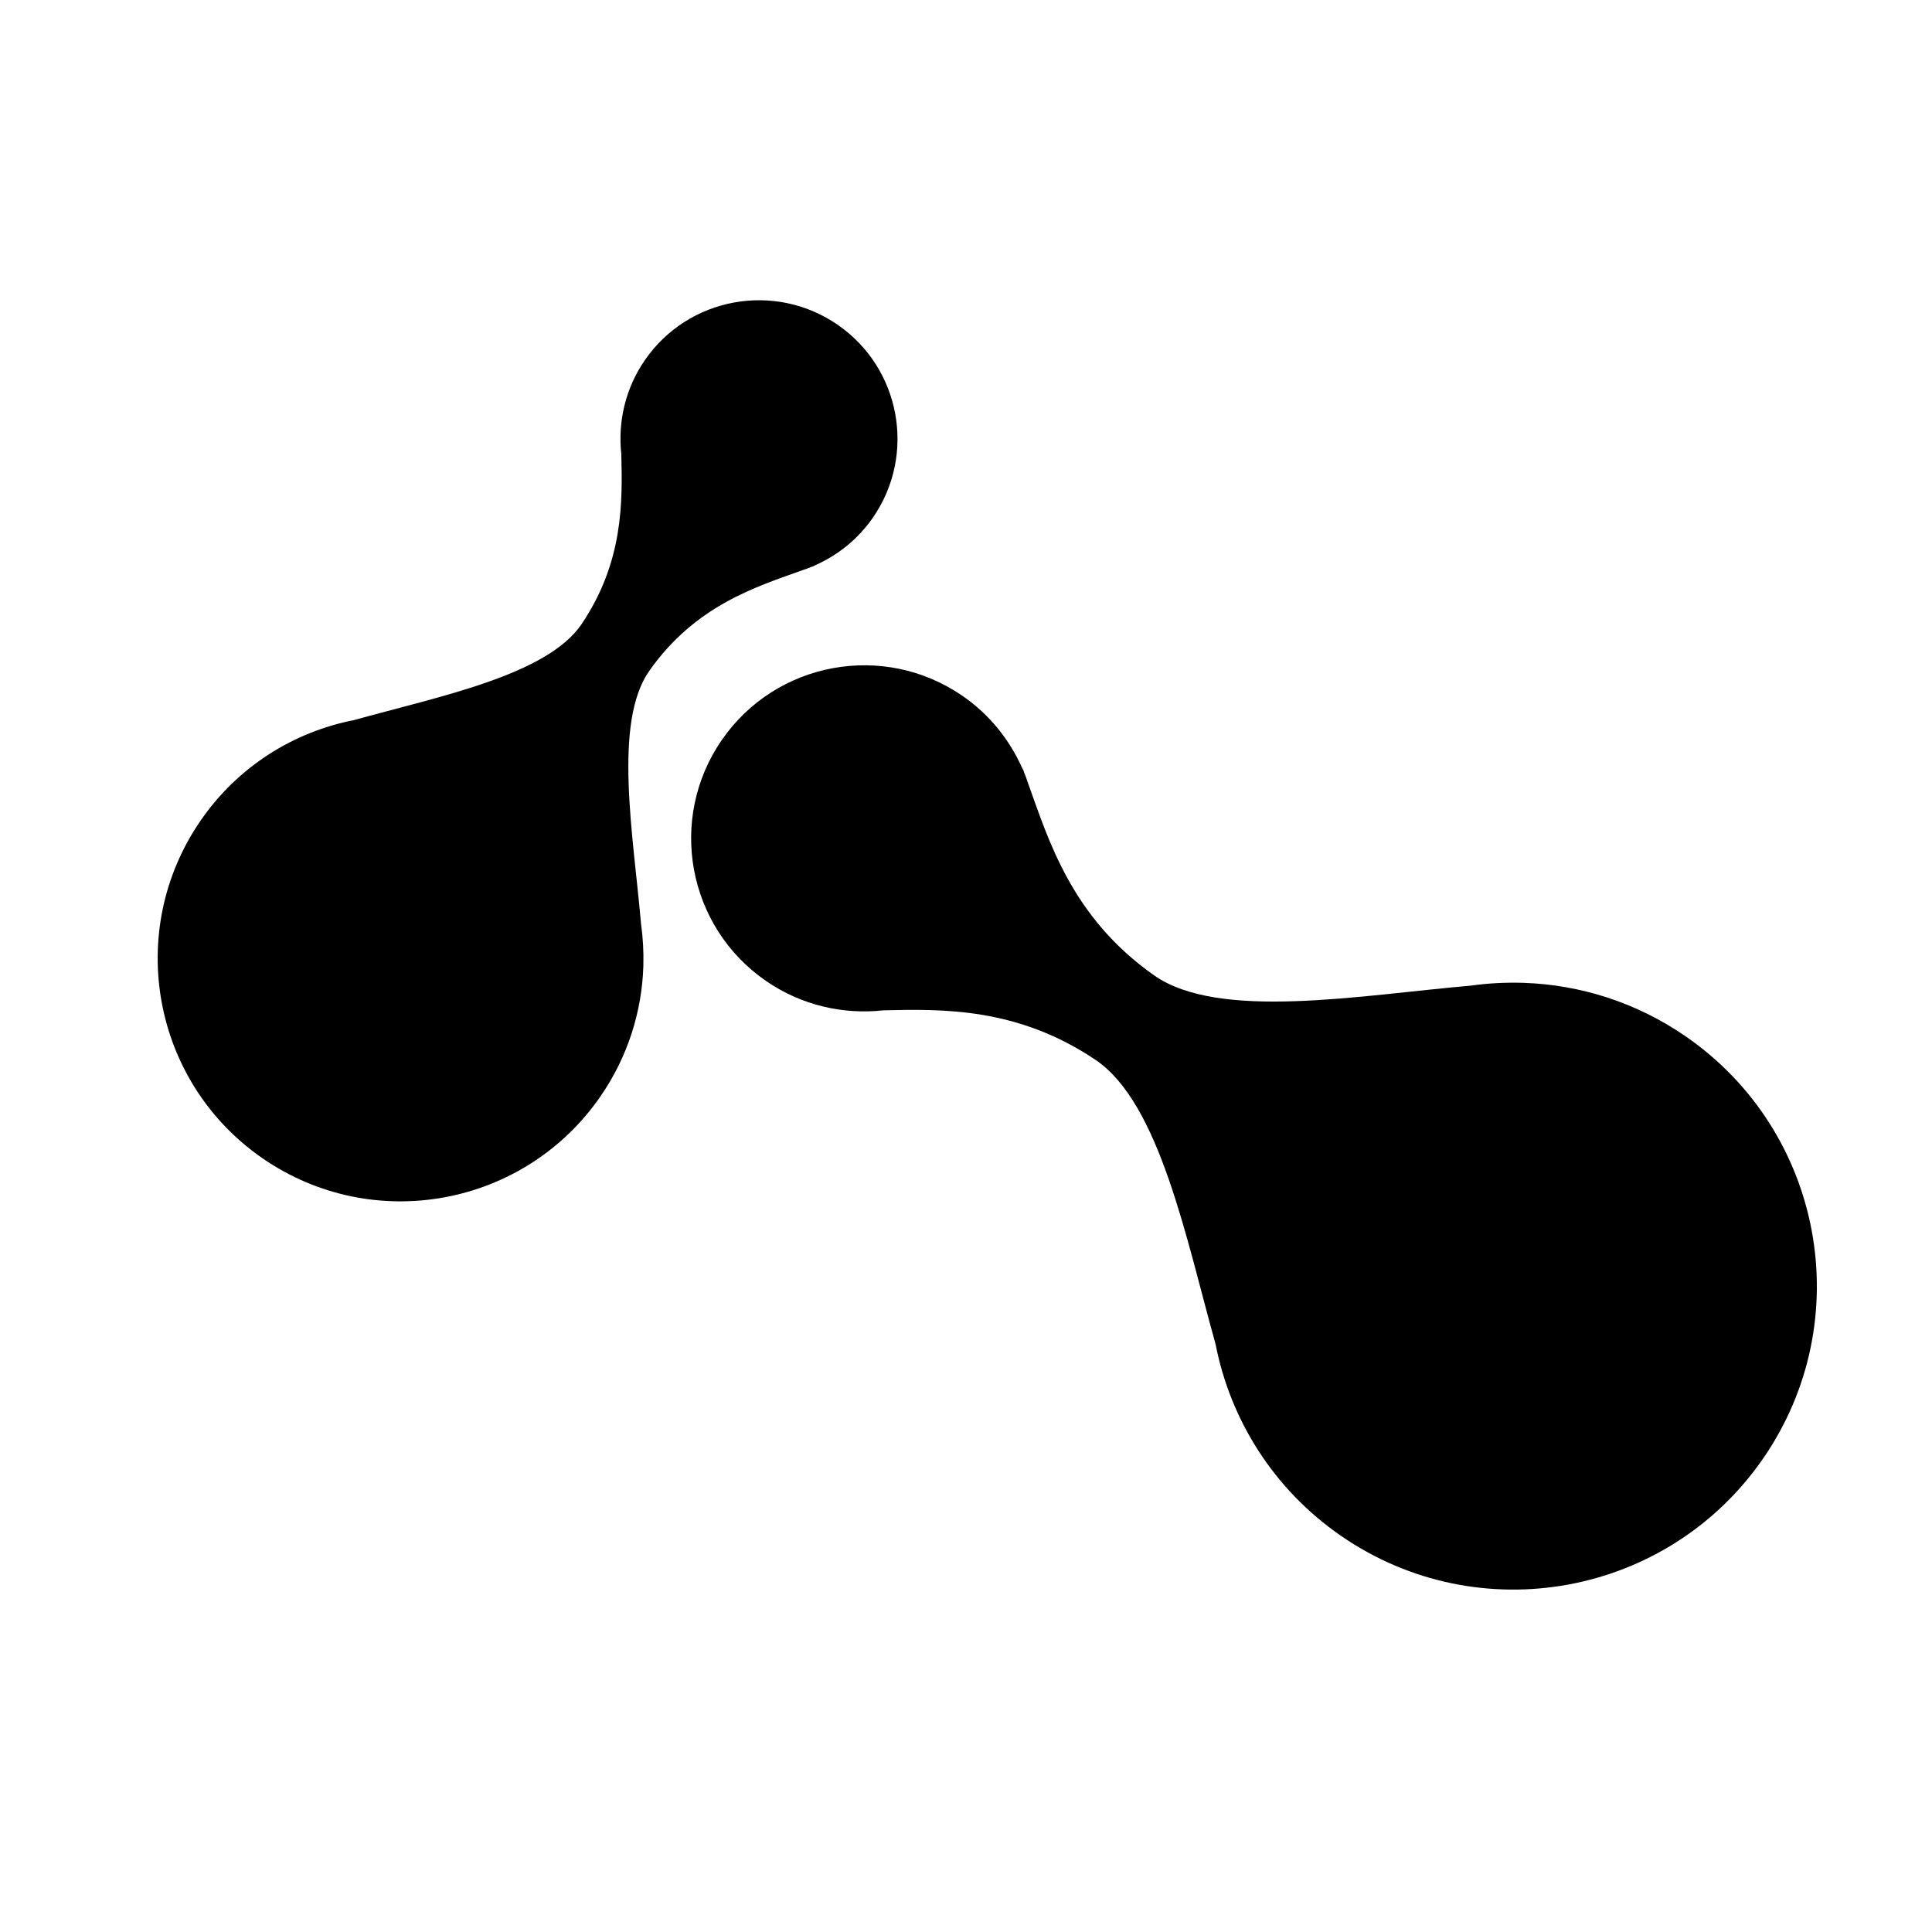 <svg xmlns="http://www.w3.org/2000/svg" xmlns:xlink="http://www.w3.org/1999/xlink" version="1.1" x="0px" y="0px" viewBox="0 0 100 100" enable-background="new 0 0 100 100" xml:space="preserve"><g><path d="M30.104,32.303c-1.796,2.654-7.417,3.75-11.774,4.967c-3.114,0.609-6.002,2.385-7.944,5.201   c-3.942,5.717-2.505,13.545,3.211,17.488c5.716,3.941,13.544,2.502,17.486-3.215c1.416-2.053,2.136-4.381,2.216-6.705h0.002   c-0.004-0.012-0.002-0.027-0.001-0.045c0.02-0.727-0.019-1.455-0.12-2.174c-0.393-4.557-1.462-10.412,0.431-13.102   c2.396-3.402,5.561-4.355,7.961-5.217c0.154-0.051,0.304-0.105,0.454-0.168c0.022-0.008,0.045-0.016,0.068-0.021   c0.046-0.021,0.078-0.039,0.114-0.061c1.161-0.518,2.206-1.346,2.979-2.465c2.248-3.26,1.428-7.729-1.832-9.977   s-7.729-1.428-9.977,1.832c-1.019,1.477-1.4,3.203-1.219,4.859C32.219,25.977,32.278,29.07,30.104,32.303z"></path><path d="M56.711,54.863c3.316,2.244,4.686,9.266,6.206,14.709c0.761,3.891,2.979,7.498,6.497,9.926   c7.143,4.926,16.923,3.129,21.849-4.012c4.925-7.141,3.126-16.92-4.016-21.846c-2.564-1.77-5.474-2.668-8.378-2.768l0.001-0.004   c-0.015,0.006-0.035,0.004-0.057,0.002c-0.907-0.025-1.816,0.023-2.716,0.15c-5.691,0.49-13.008,1.826-16.366-0.539   c-4.252-2.992-5.441-6.947-6.52-9.945c-0.063-0.193-0.13-0.379-0.208-0.566c-0.01-0.029-0.02-0.057-0.028-0.086   c-0.025-0.057-0.048-0.098-0.074-0.143c-0.648-1.451-1.682-2.756-3.08-3.721c-4.073-2.809-9.655-1.785-12.464,2.287   c-2.809,4.074-1.783,9.656,2.289,12.465c1.845,1.271,4.002,1.75,6.07,1.523C48.808,52.221,52.674,52.146,56.711,54.863z"></path></g></svg>